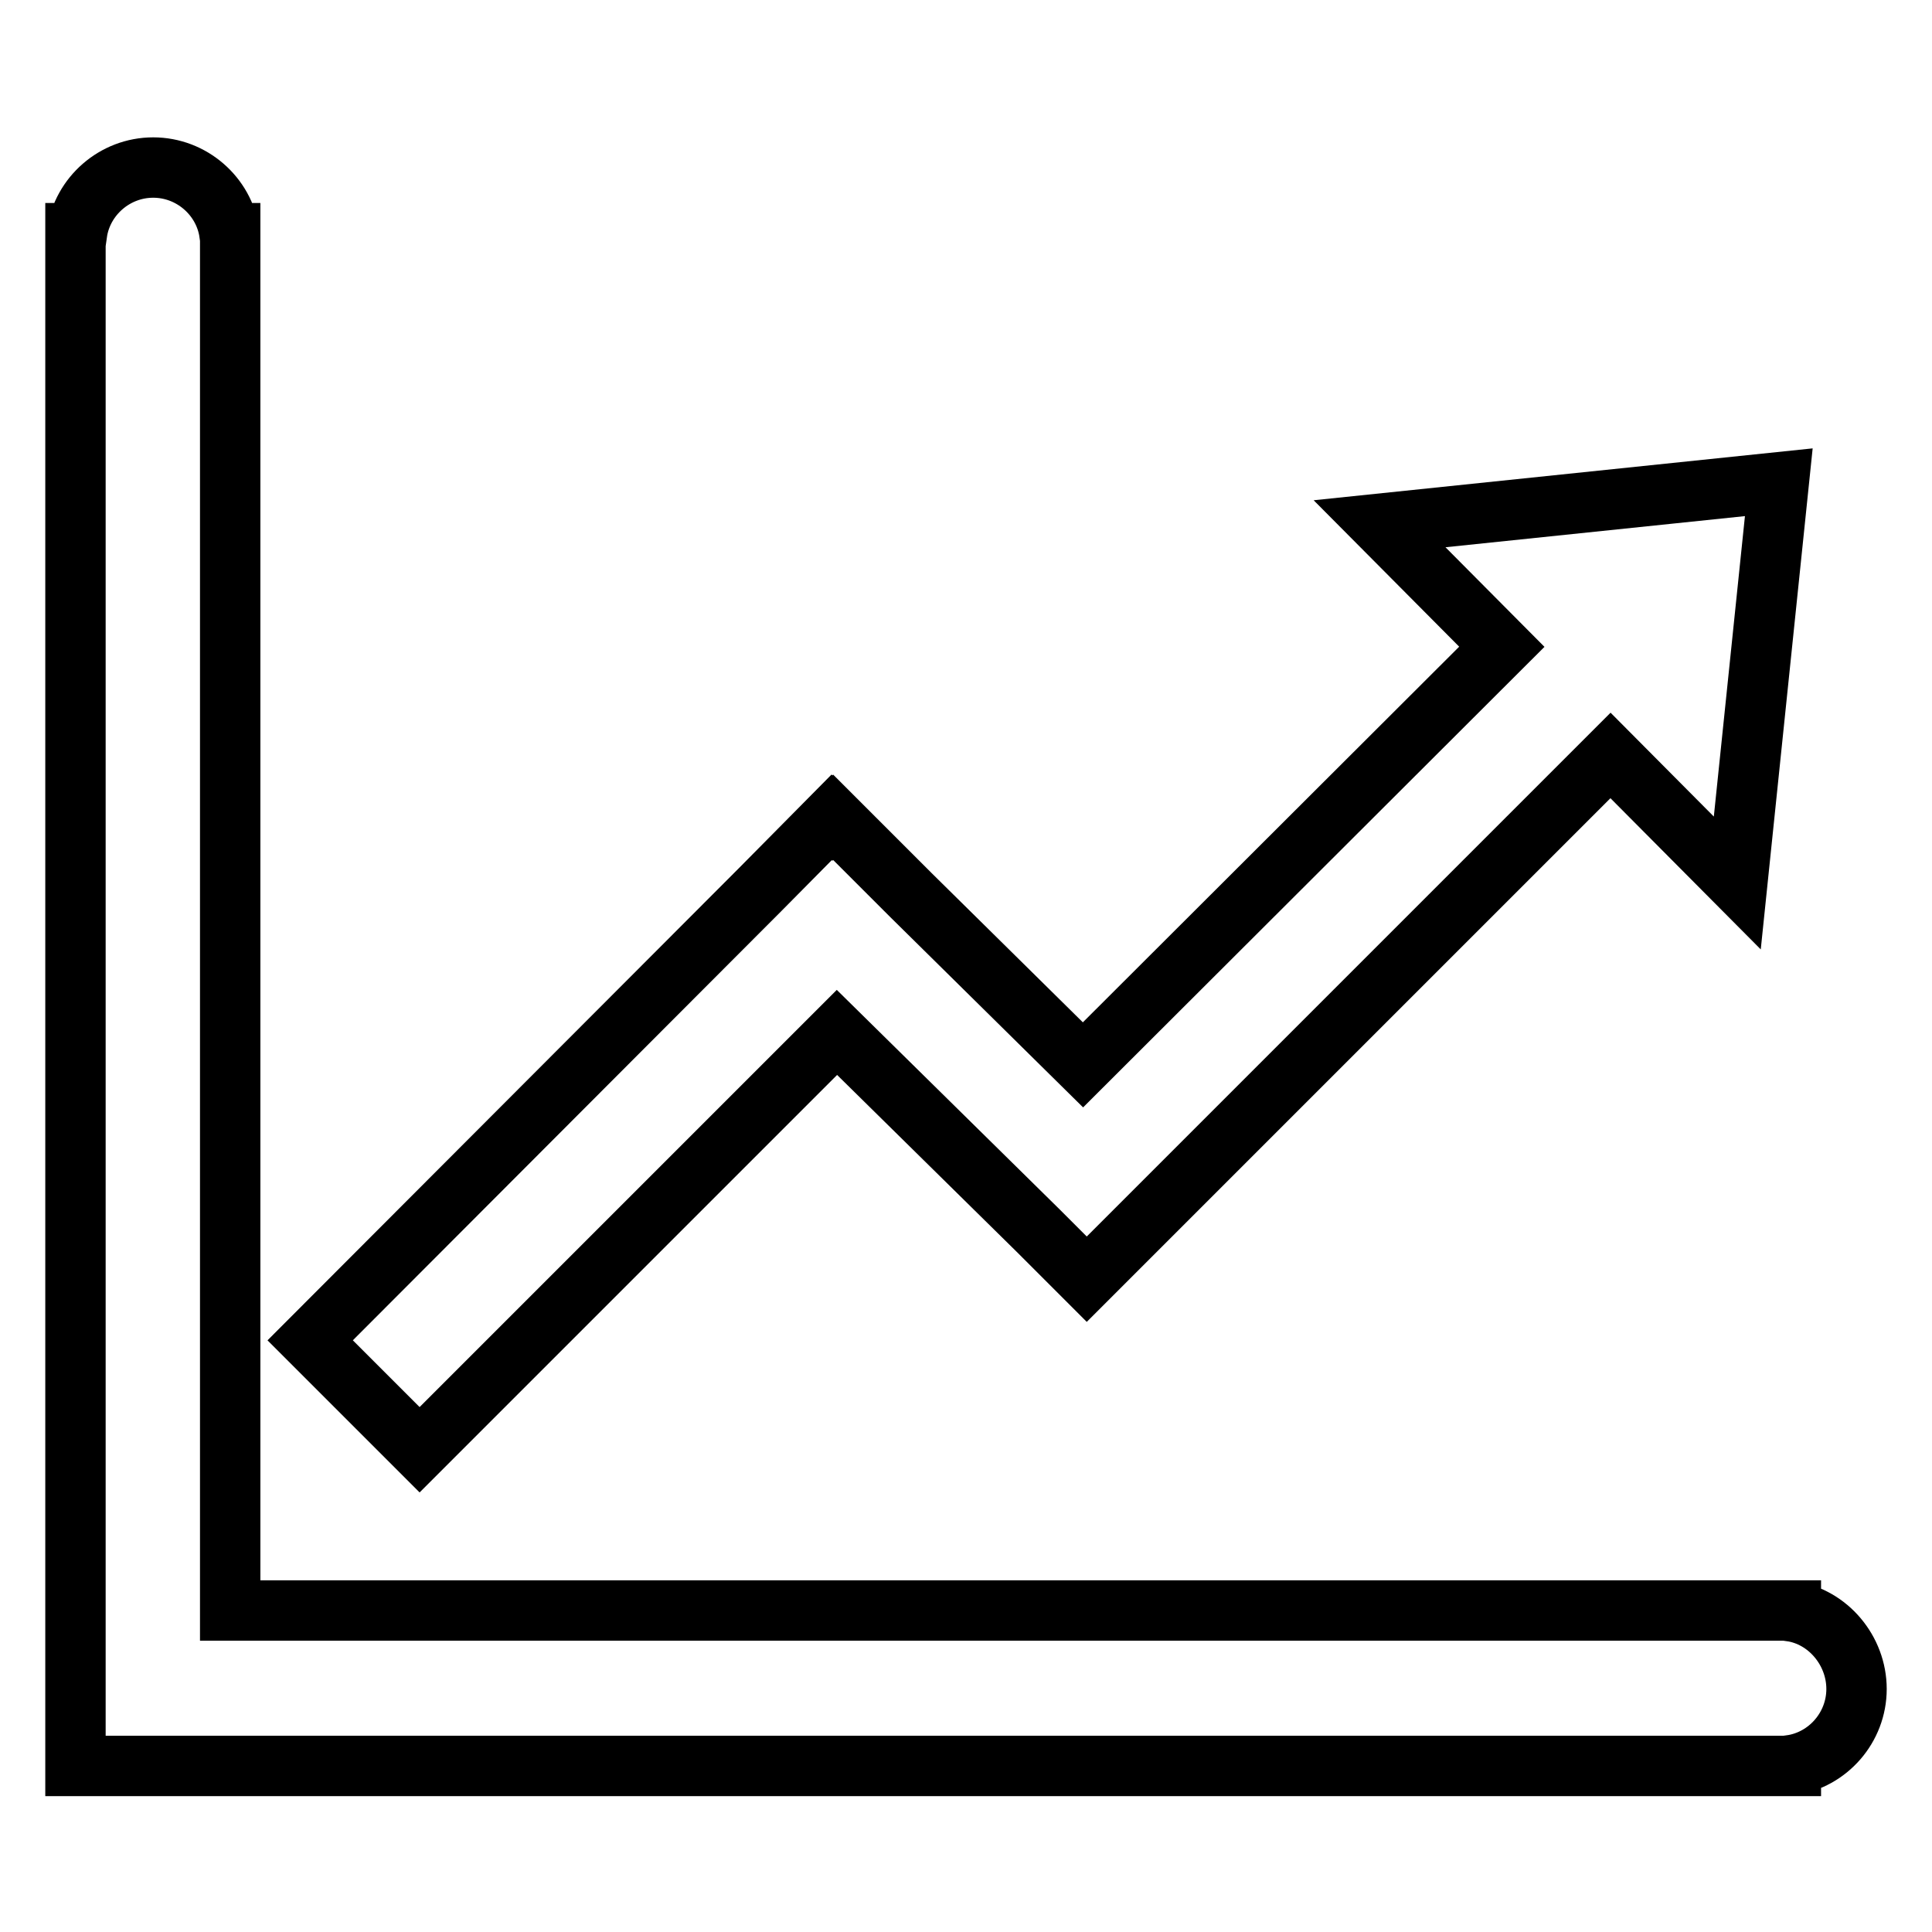 <?xml version="1.0" encoding="utf-8"?>
<!-- Svg Vector Icons : http://www.onlinewebfonts.com/icon -->
<!DOCTYPE svg PUBLIC "-//W3C//DTD SVG 1.1//EN" "http://www.w3.org/Graphics/SVG/1.1/DTD/svg11.dtd">
<svg version="1.1" xmlns="http://www.w3.org/2000/svg" xmlns:xlink="http://www.w3.org/1999/xlink" x="0px" y="0px" viewBox="0 0 256 256" enable-background="new 0 0 256 256" xml:space="preserve">
<g><g><path stroke-width="8" fill-opacity="0" stroke="#000000"  d="M235.7,63.9l-52.9,5.5L199,85.7l-55.5,55.4l-22.9-22.6l-10.2-10.2l-0.1,0.1l-0.1-0.1l-9.5,9.6l-59.6,59.7l14.5,14.5l55.3-55.3l26.6,26.2l6.5,6.5l69.4-69.4l16.8,16.9L235.7,63.9z M237.3,213.5v-0.1h-1.5h-55.7H30.5V63.8V32.4v-1.5h-0.1c-0.7-4.9-5-8.7-10.1-8.7s-9.4,3.8-10.1,8.7H10v1.5l0,0v31.5l0,0v149.6l0,0v20.5l0,0l0,0h20.5l0,0h149.6l0,0h55.7l0,0h1.5v-0.1c4.9-0.7,8.7-5,8.7-10.1S242.2,214.2,237.3,213.5L237.3,213.5z"/></g></g>
</svg>